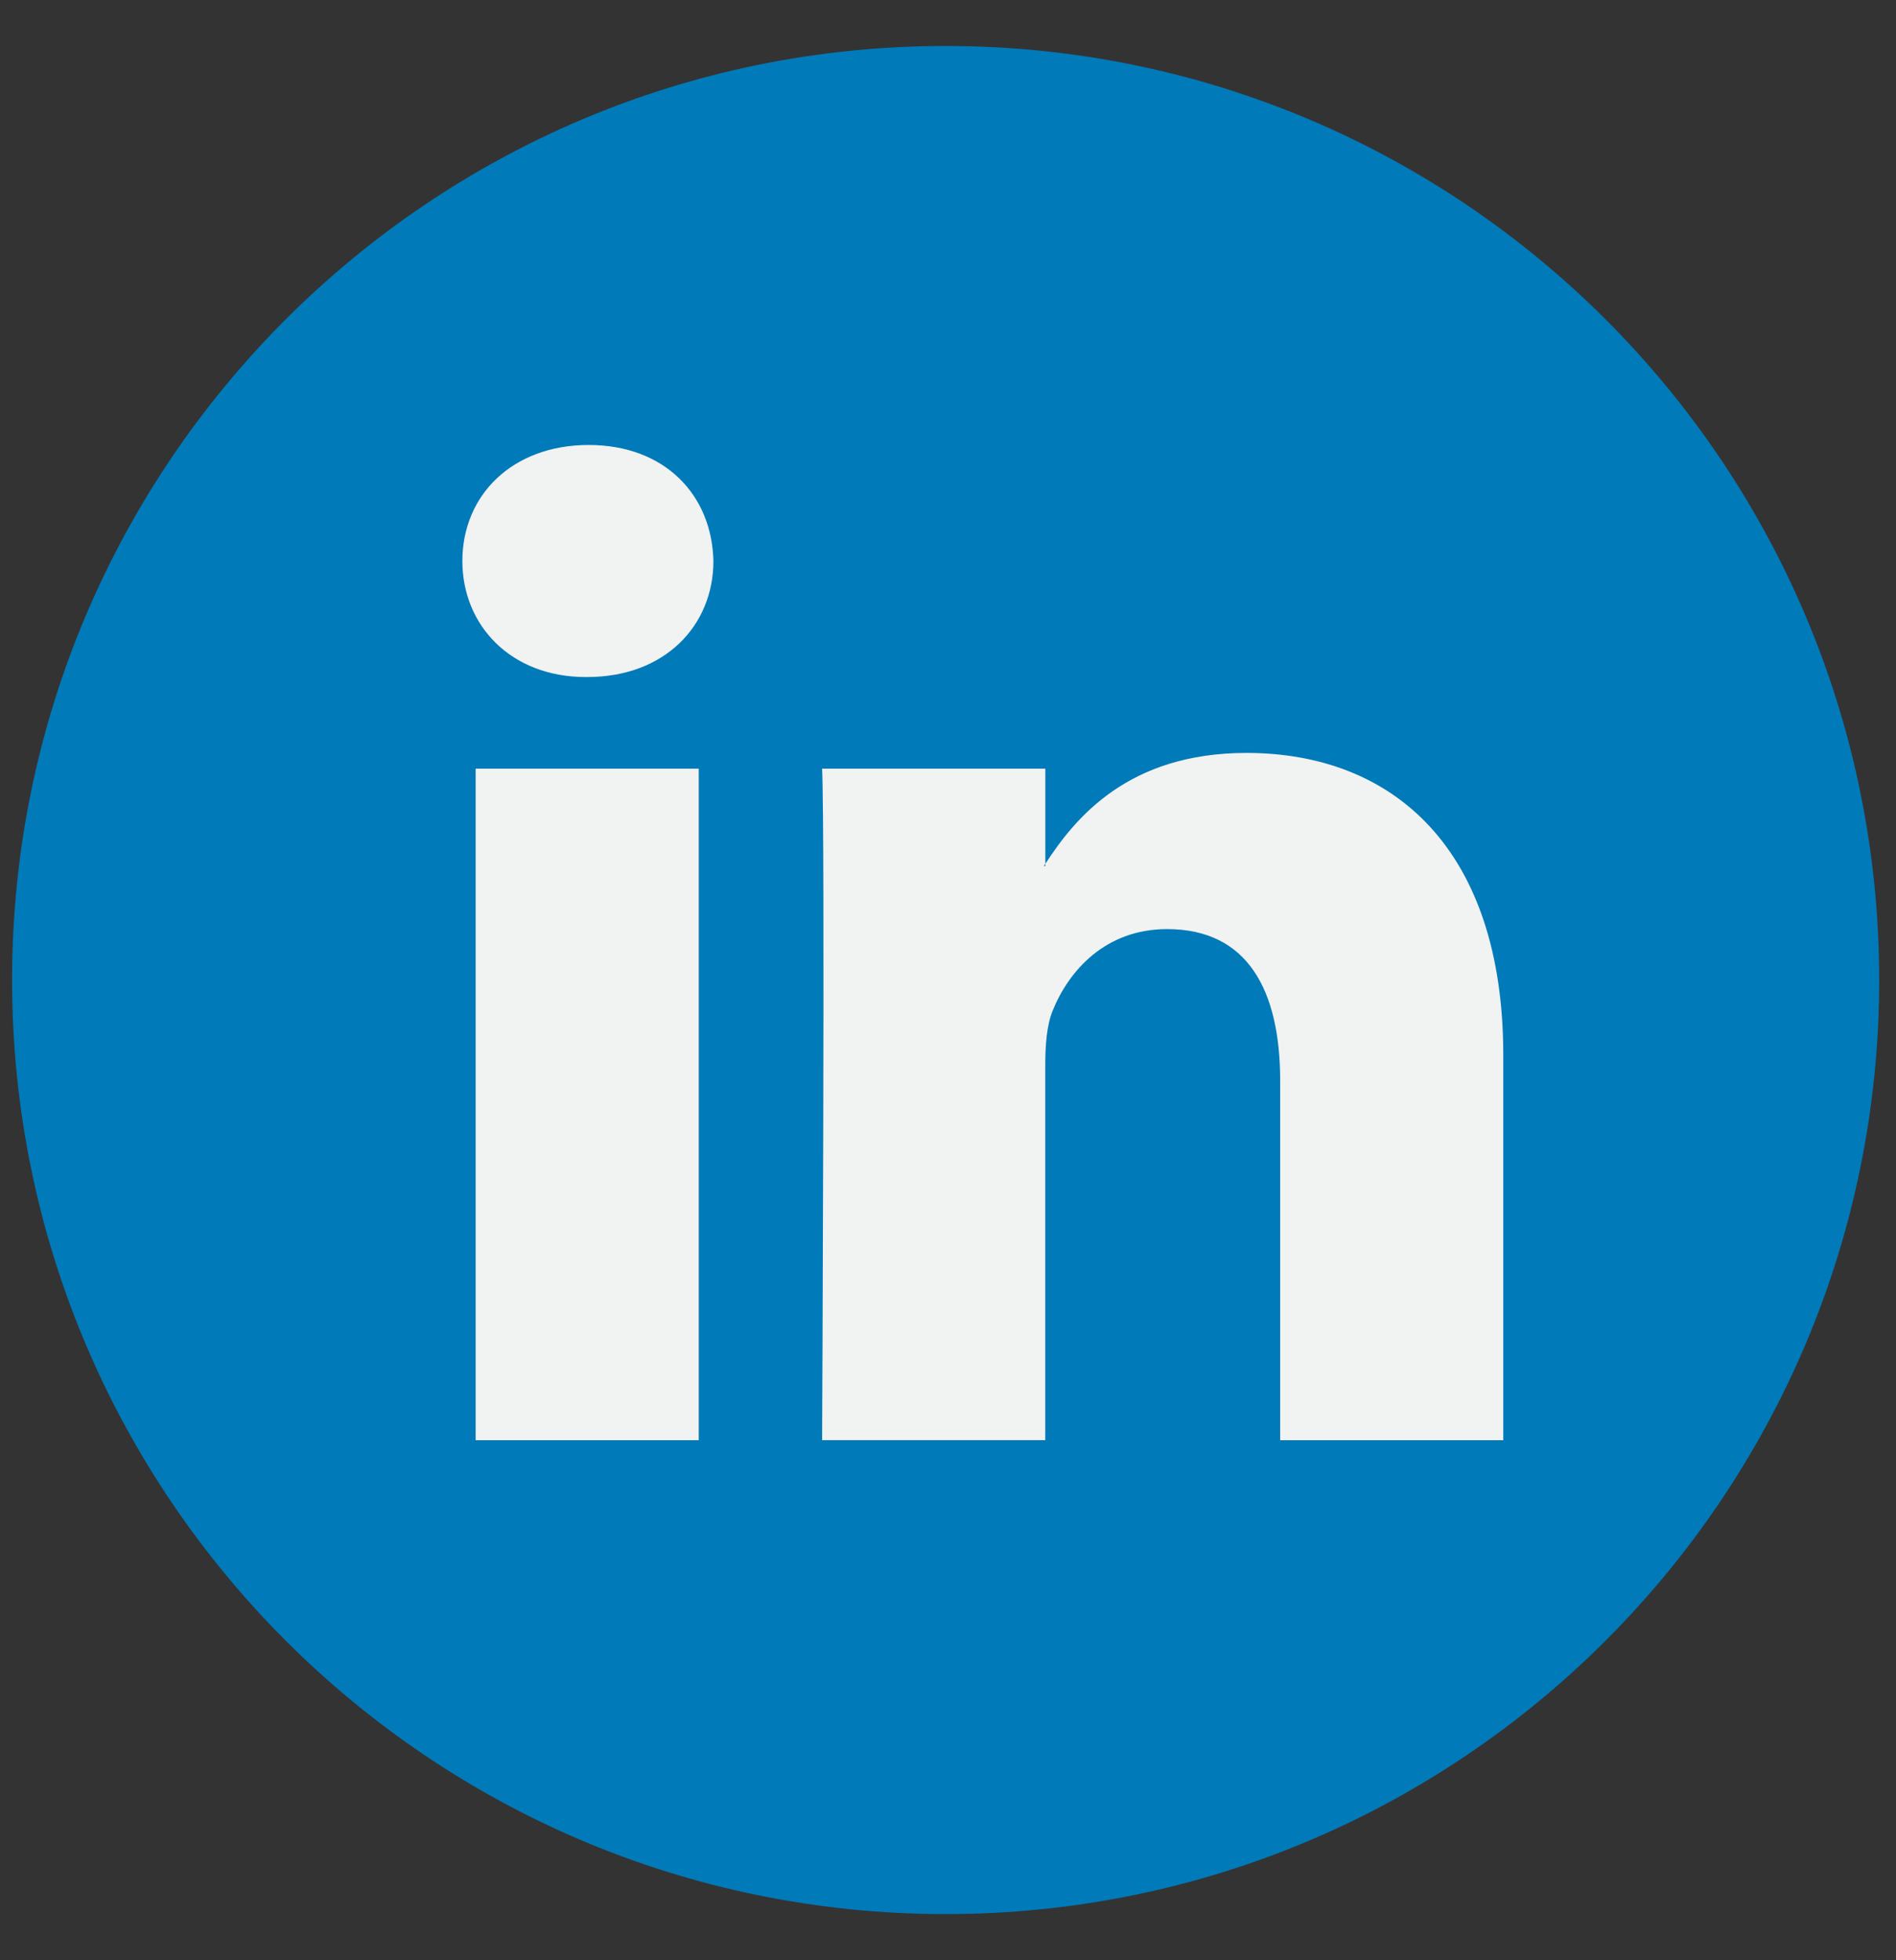 <svg width="30" height="31" viewBox="0 0 30 31" fill="none" xmlns="http://www.w3.org/2000/svg">
<rect x="0" y="0" width="30" height="31" fill="#333333" stroke="none"/>
<g clip-path="url(#clip0_1296_1830)">
<path d="M14.963 30.27C23.121 30.27 29.734 23.656 29.734 15.498C29.734 7.34 23.121 0.727 14.963 0.727C6.805 0.727 0.191 7.34 0.191 15.498C0.191 23.656 6.805 30.27 14.963 30.27Z" fill="#007AB9"/>
<path d="M23.786 16.686V22.776H20.256V17.094C20.256 15.667 19.746 14.693 18.467 14.693C17.492 14.693 16.912 15.349 16.656 15.984C16.563 16.211 16.539 16.526 16.539 16.844V22.775H13.008C13.008 22.775 13.056 13.152 13.008 12.156H16.54V13.661C16.532 13.673 16.522 13.684 16.516 13.696H16.54V13.661C17.009 12.939 17.846 11.907 19.722 11.907C22.045 11.907 23.786 13.424 23.786 16.686ZM9.314 7.037C8.107 7.037 7.316 7.83 7.316 8.872C7.316 9.891 8.084 10.707 9.268 10.707H9.291C10.523 10.707 11.288 9.891 11.288 8.872C11.265 7.83 10.523 7.037 9.314 7.037ZM7.526 22.776H11.056V12.156H7.526V22.776Z" fill="#F1F2F2"/>
</g>
<defs>
<clipPath id="clip0_1296_1830">
<rect width="29.543" height="29.543" fill="white" transform="translate(0.191 0.729)"/>
</clipPath>
</defs>
</svg>

